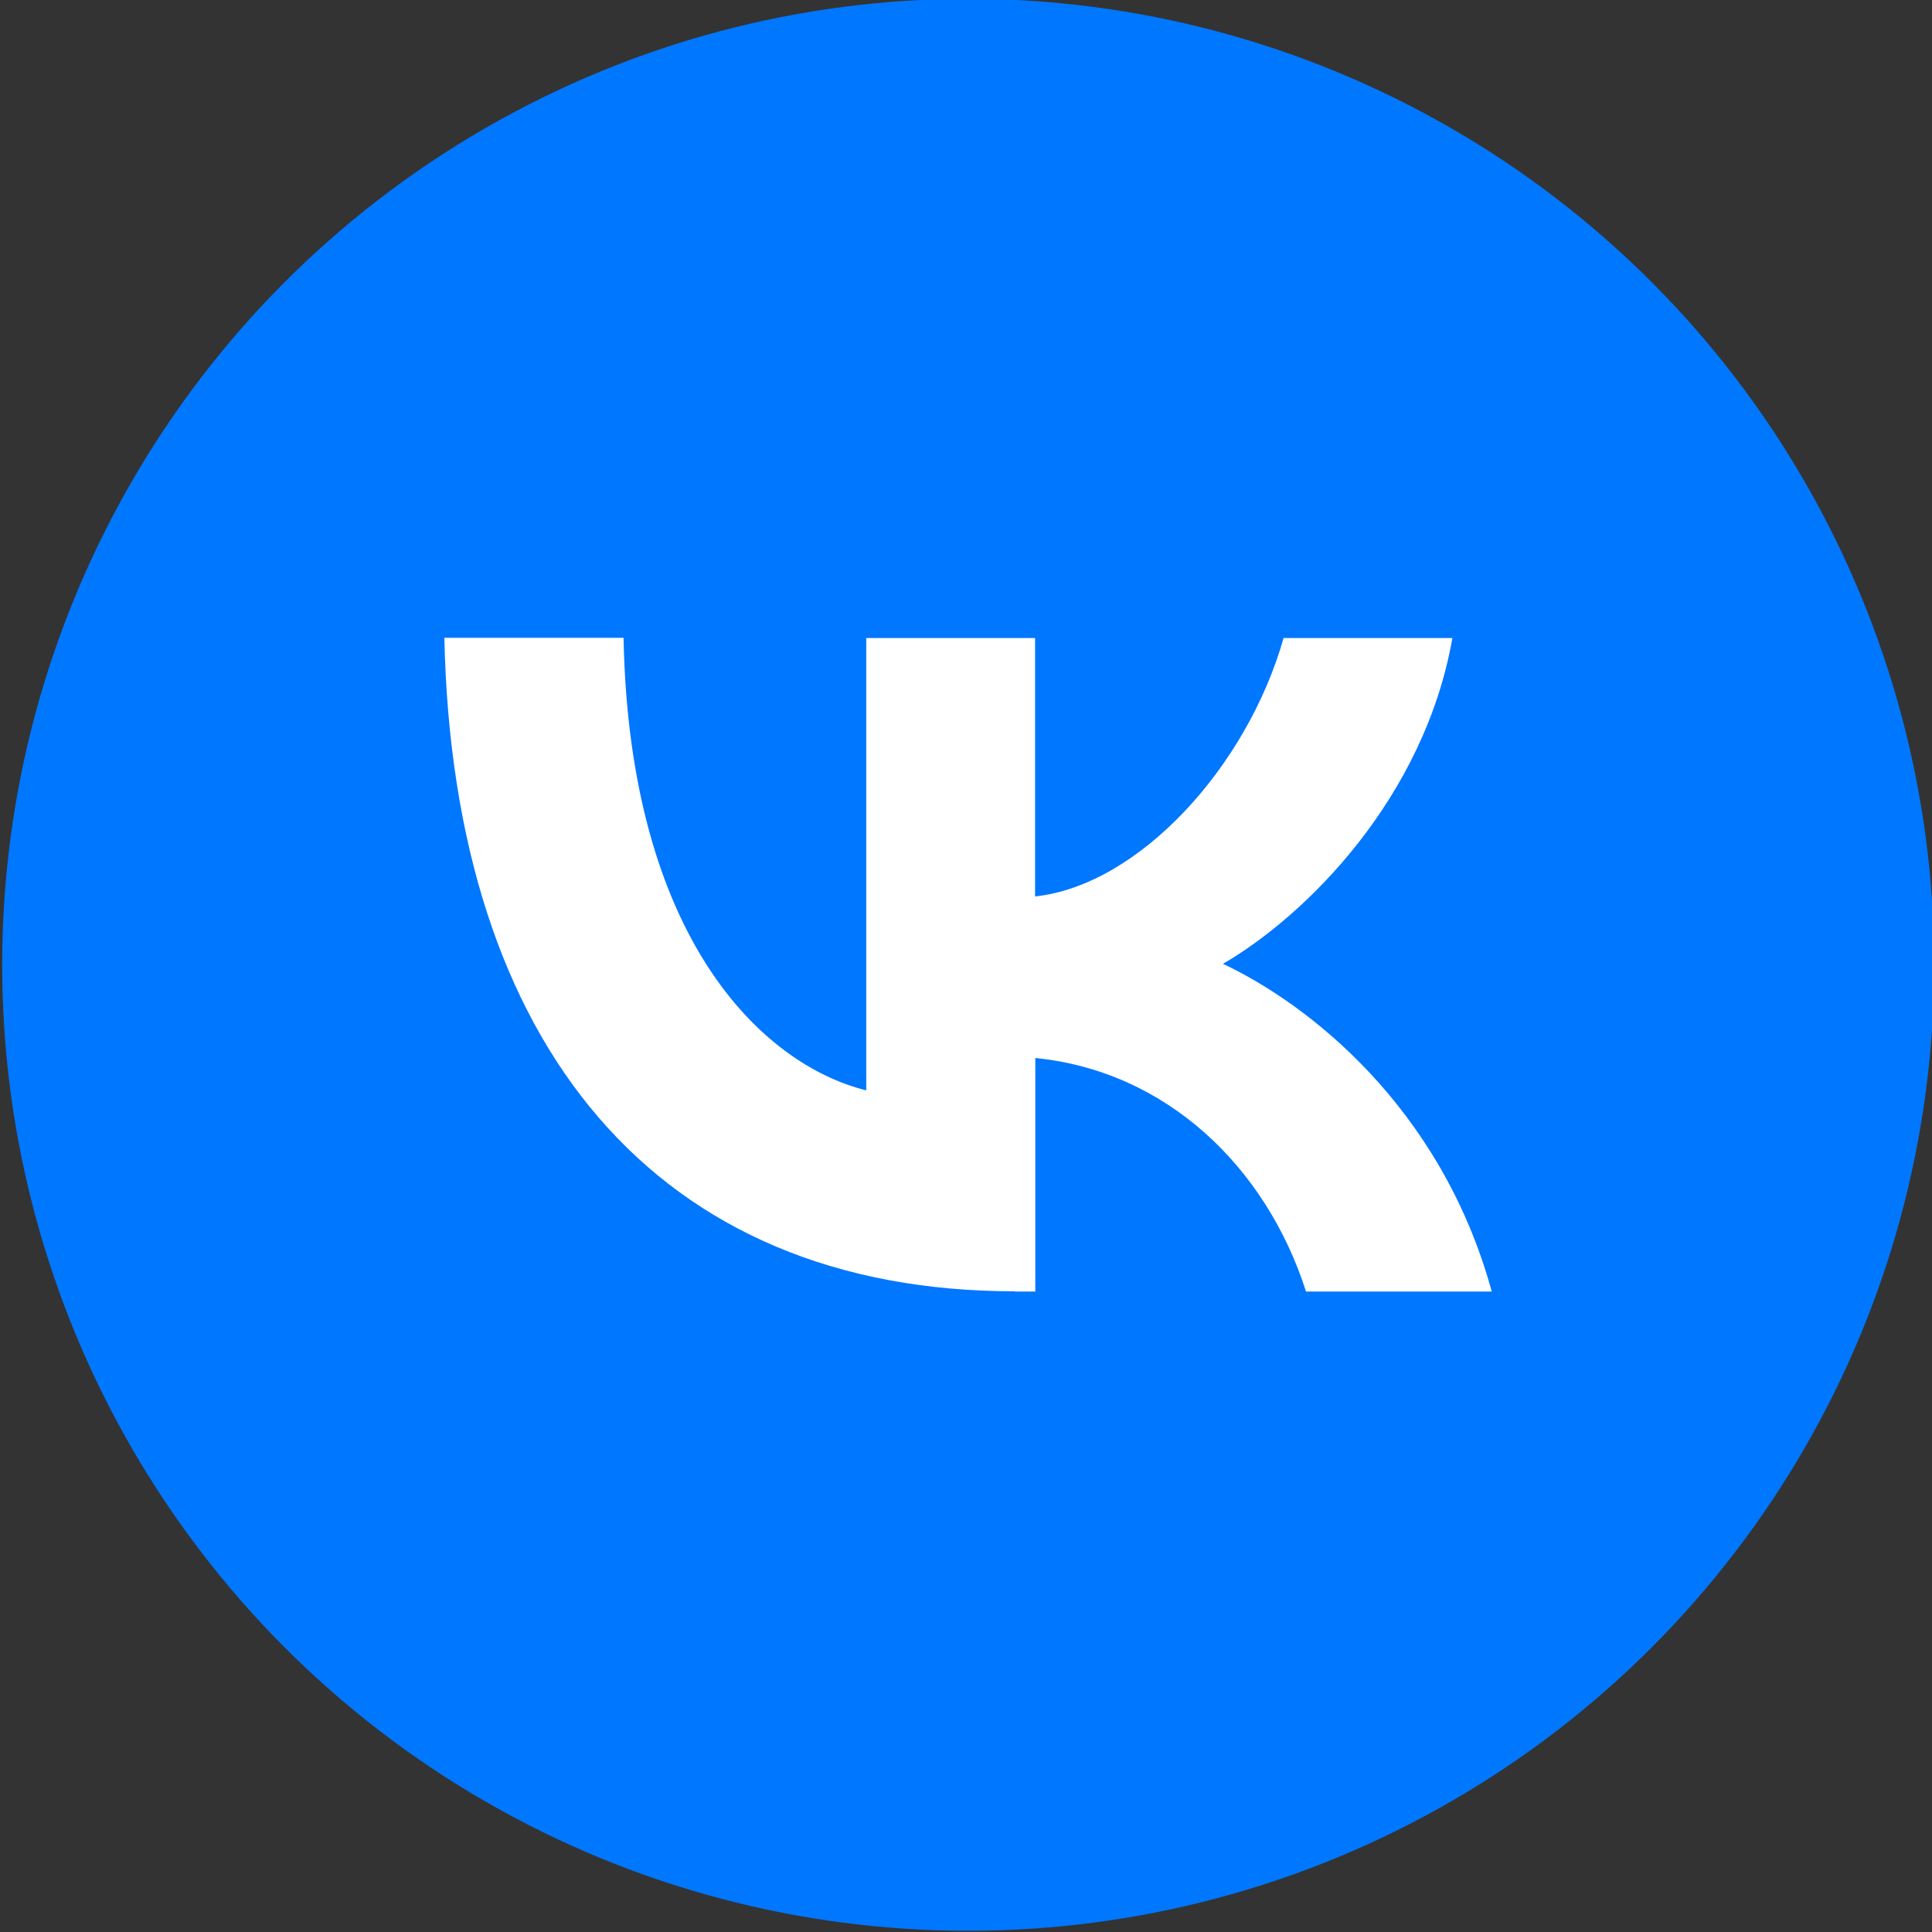 <?xml version="1.0" encoding="utf-8"?>
<!-- Generator: Adobe Illustrator 22.1.0, SVG Export Plug-In . SVG Version: 6.00 Build 0)  -->
<svg version="1.1" id="Layer_1" xmlns="http://www.w3.org/2000/svg" xmlns:xlink="http://www.w3.org/1999/xlink" x="0px" y="0px"
	 viewBox="0 0 800 800" style="enable-background:new 0 0 800 800;" xml:space="preserve">
<rect x="0" y="0" width="800" height="800" fill="#333333" stroke="none"/>
<style type="text/css">
	.st0{fill:#0077FF;}
	.st1{fill:#FFFFFF;}
</style>
<circle class="st0" cx="400.9" cy="399.5" r="400"/>
<path class="st1" d="M420.2,534.7c-148.1,0-232.6-101.6-236.2-270.6h74.2c2.4,124,57.1,176.6,100.5,187.4V264.2h69.9v107
	c42.8-4.6,87.7-53.4,102.9-107h69.9C589.8,330.3,541,379,506.4,399.1c34.7,16.3,90.2,58.8,111.3,135.7h-76.9
	c-16.5-51.5-57.7-91.3-112.1-96.7v96.7H420.2z"/>
</svg>
